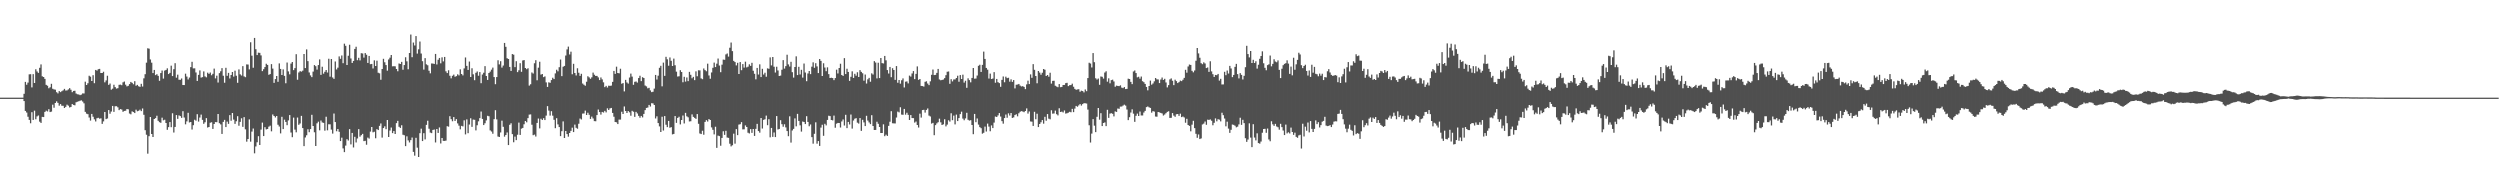 <svg xmlns="http://www.w3.org/2000/svg" width="1920" height="150"><path fill="#4f4f4f" d="M0 75h1v1H0zM1 75h1v1H1zM2 75h1v1H2zM3 75h1v1H3zM4 75h1v1H4zM5 75h1v1H5zM6 75h1v1H6zM7 75h1v1H7zM8 75h1v1H8zM9 75h1v1H9zM10 75h1v1H10zM11 75h1v1H11zM12 75h1v1H12zM13 75h1v1H13zM14 75h1v1H14zM15 75h1v1H15zM16 75h1v1H16zM17 75h1v1H17zM18 72.027h1v5.568H18zM19 62.87h1v22.305H19zM20 65.064h1v21.381H20zM21 63.418h1v26.232H21zM22 57.109h1v34.975H22zM23 57.001h1v37.693H23zM24 67.13h1v19.062H24zM25 56.931h1v35.193H25zM26 63.769h1v21.209H26zM27 53.196h1v38.416H27zM28 54.871h1v34.519H28zM29 55.95h1v32.747H29zM30 52.094h1v41.348H30zM31 49.442h1v44.985H31zM32 58.634h1v31.096H32zM33 59.159h1v30.748H33zM34 60.548h1v25.414H34zM35 65.174h1v19.801H35zM36 65.824h1v19.791H36zM37 67.776h1v16.091H37zM38 67.025h1v19.045H38zM39 64.37h1v21.345H39zM40 68.158h1v12.219H40zM41 68.67h1v14.046H41zM42 68.869h1v10.246H42zM43 70.808h1v7.003H43zM44 71.736h1v7.288H44zM45 69.941h1v11.231H45zM46 70.774h1v9.171H46zM47 70.029h1v11.173H47zM48 69.376h1v11.868H48zM49 68.237h1v14.683H49zM50 69.524h1v12.553H50zM51 69.429h1v10.97H51zM52 68.67h1v12.482H52zM53 67.706h1v14.808H53zM54 68.912h1v13.217H54zM55 70.829h1v9.117H55zM56 69.825h1v10.766H56zM57 69.694h1v11.202H57zM58 71.854h1v6.711H58zM59 72.416h1v5.699H59zM60 72.55h1v5.206H60zM61 73.054h1v4.3H61zM62 72.678h1v4.373H62zM63 71.72h1v6.245H63zM64 71.757h1v7.614H64zM65 62.731h1v23.19H65zM66 65.293h1v22.003H66zM67 63.948h1v23.779H67zM68 58.145h1v32.1H68zM69 58.882h1v33.741H69zM70 62.188h1v25.335H70zM71 57.768h1v31.892H71zM72 63.918h1v27.749H72zM73 53.691h1v39.569H73zM74 54.217h1v36.63H74zM75 53.155h1v37.31H75zM76 52.888h1v38.252H76zM77 56.067h1v34.797H77zM78 56.051h1v39.067H78zM79 55.112h1v38.123H79zM80 63.231h1v22.806H80zM81 61.734h1v29.741H81zM82 58.179h1v32.788H82zM83 65.184h1v19.332H83zM84 64.176h1v23.188H84zM85 68.869h1v16.807H85zM86 68.083h1v13.296H86zM87 65.061h1v20.874H87zM88 66.902h1v14.712H88zM89 68.069h1v13.499H89zM90 67.75h1v14.691H90zM91 65.13h1v19.472H91zM92 64.986h1v18.753H92zM93 65.446h1v18.667H93zM94 63.239h1v22.603H94zM95 62.622h1v22.586H95zM96 65.046h1v20.005H96zM97 66.375h1v17.391H97zM98 65.917h1v18.037H98zM99 64.568h1v22.603H99zM100 62.908h1v24.904H100zM101 63.663h1v21.901H101zM102 64.701h1v21.356H102zM103 62.373h1v24.437H103zM104 65.828h1v18.4H104zM105 65.168h1v20.261H105zM106 66.26h1v18.826H106zM107 66.7h1v17.539H107zM108 64.366h1v20.988H108zM109 66.479h1v16.8H109zM110 60.176h1v28.011H110zM111 56.99h1v42.99H111zM112 48.138h1v55.335H112zM113 37.083h1v80.916H113zM114 37.387h1v67.239H114zM115 45.683h1v44.159H115zM116 48.146h1v54.781H116zM117 56.126h1v49.066H117zM118 53.703h1v37.683H118zM119 57.691h1v33.056H119zM120 56.976h1v31.897H120zM121 58.27h1v34.521H121zM122 62.053h1v31.811H122zM123 56.133h1v38.155H123zM124 54.168h1v36.203H124zM125 60.359h1v32.069H125zM126 54.241h1v37.734H126zM127 53.712h1v40.731H127zM128 52.491h1v47.211H128zM129 56.889h1v40.756H129zM130 55.985h1v37.744H130zM131 50.443h1v47.242H131zM132 58.42h1v28.583H132zM133 53.162h1v48.644H133zM134 48.513h1v48.983H134zM135 59.649h1v28.723H135zM136 57.323h1v33.985H136zM137 61.221h1v27.417H137zM138 61.276h1v27.905H138zM139 60.279h1v30.241H139zM140 65.256h1v20.145H140zM141 65.328h1v24.929H141zM142 56.588h1v38.907H142zM143 58.767h1v34.455H143zM144 61.037h1v25.602H144zM145 59.565h1v34.464H145zM146 51.552h1v42.145H146zM147 47.444h1v52.039H147zM148 52.551h1v43.597H148zM149 52.475h1v39.472H149zM150 55.661h1v36.987H150zM151 62.179h1v25.511H151zM152 57.485h1v35.88H152zM153 54.053h1v36.223H153zM154 59.578h1v28.443H154zM155 59.213h1v32.857H155zM156 54.816h1v40.286H156zM157 58.658h1v35.252H157zM158 59.41h1v31.323H158zM159 55.805h1v42.129H159zM160 56.741h1v40.771H160zM161 55.726h1v38.529H161zM162 57.783h1v36.119H162zM163 56.693h1v42.331H163zM164 52.703h1v42.532H164zM165 60.191h1v33.572H165zM166 58.135h1v35.732H166zM167 63.381h1v24.152H167zM168 56.185h1v38.414H168zM169 54.736h1v40.801H169zM170 52.335h1v50.511H170zM171 58.171h1v35.407H171zM172 63.544h1v28.533H172zM173 52.072h1v45.511H173zM174 58.222h1v35.148H174zM175 55.945h1v39.194H175zM176 60.263h1v28.181H176zM177 57.609h1v35.093H177zM178 55.307h1v31.457H178zM179 58.841h1v32.99H179zM180 54.251h1v40.864H180zM181 58.184h1v34.963H181zM182 63.587h1v25.661H182zM183 53.28h1v43.263H183zM184 57.071h1v36.504H184zM185 58.001h1v32.84H185zM186 50.771h1v46.637H186zM187 58.697h1v31.247H187zM188 59.307h1v40.034H188zM189 49.468h1v59.344H189zM190 49.552h1v57.199H190zM191 53.311h1v38.396H191zM192 32.482h1v76.323H192zM193 42.745h1v58.304H193zM194 52.027h1v46.701H194zM195 29.109h1v88.662H195zM196 37.786h1v74.705H196zM197 42.311h1v66.967H197zM198 40.436h1v64.172H198zM199 40.593h1v70.769H199zM200 42.521h1v57.028H200zM201 54.607h1v39.529H201zM202 53.153h1v51.362H202zM203 51.493h1v46.219H203zM204 48.959h1v50.42H204zM205 49.857h1v49.211H205zM206 57.461h1v39.821H206zM207 56.881h1v39.637H207zM208 49.248h1v51.605H208zM209 52.691h1v35.194H209zM210 63.655h1v25.445H210zM211 60.734h1v29.487H211zM212 58.353h1v30.741H212zM213 62.8h1v33.01H213zM214 48.68h1v48.502H214zM215 52.962h1v49.495H215zM216 57.607h1v32.102H216zM217 53.295h1v45.82H217zM218 58.288h1v33.632H218zM219 63.94h1v29.69H219zM220 48.043h1v48.134H220zM221 54.851h1v37.591H221zM222 57.083h1v31.27H222zM223 48.867h1v52.904H223zM224 47.64h1v57.709H224zM225 53.873h1v36.421H225zM226 52.308h1v47.245H226zM227 41.624h1v60.005H227zM228 61.237h1v29.029H228zM229 55.641h1v40.184H229zM230 54.631h1v40.176H230zM231 55.058h1v33.934H231zM232 54.283h1v44.063H232zM233 41.461h1v70.761H233zM234 52.276h1v53.274H234zM235 37.937h1v65.971H235zM236 46.933h1v52.36H236zM237 55.645h1v45.895H237zM238 57.911h1v41.209H238zM239 59.233h1v28.957H239zM240 54.98h1v41.807H240zM241 49.961h1v51.611H241zM242 50.817h1v61.332H242zM243 53.436h1v41.302H243zM244 49.969h1v43.451H244zM245 45.616h1v54.498H245zM246 57.477h1v35.108H246zM247 51.25h1v42.791H247zM248 56.554h1v37.826H248zM249 55.123h1v45.244H249zM250 53.771h1v35.86H250zM251 55.709h1v44.374H251zM252 45.099h1v50.341H252zM253 58.897h1v36.576H253zM254 45.304h1v54.249H254zM255 59.477h1v43.143H255zM256 60.555h1v26.639H256zM257 47.195h1v46.571H257zM258 53.326h1v47.483H258zM259 51.966h1v47.082H259zM260 43.302h1v57.911H260zM261 45.169h1v63.156H261zM262 42.621h1v63.109H262zM263 48.53h1v65.461H263zM264 33.543h1v83.275H264zM265 35.189h1v76.651H265zM266 49.921h1v56.981H266zM267 42.791h1v65.147H267zM268 34.338h1v64.846H268zM269 44.913h1v65.994H269zM270 48.329h1v53.759H270zM271 46.815h1v66.454H271zM272 37.59h1v67.49H272zM273 35.911h1v73.503H273zM274 46.24h1v60.103H274zM275 44.416h1v54.77H275zM276 46.398h1v58.562H276zM277 40.835h1v62.973H277zM278 41.08h1v61.747H278zM279 44.24h1v64.149H279zM280 40.744h1v67.369H280zM281 42.02h1v69.132H281zM282 48.331h1v57.356H282zM283 42.938h1v63.519H283zM284 49.326h1v51.764H284zM285 49.12h1v48.408H285zM286 52.584h1v49.04H286zM287 46.343h1v54.836H287zM288 50.676h1v55.518H288zM289 46.568h1v52.615H289zM290 55.868h1v44.034H290zM291 56.341h1v40.345H291zM292 61.233h1v33.57H292zM293 52.993h1v52.669H293zM294 45.176h1v53.197H294zM295 47.811h1v49.191H295zM296 49.995h1v49.251H296zM297 54.27h1v37.873H297zM298 45.646h1v59.595H298zM299 44.271h1v56.001H299zM300 42.236h1v55.707H300zM301 50.927h1v51.296H301zM302 50.82h1v49.844H302zM303 50.936h1v51.975H303zM304 52.999h1v41.584H304zM305 54.752h1v38.084H305zM306 48.764h1v48.642H306zM307 49.147h1v49.085H307zM308 47.52h1v48.696H308zM309 53.54h1v49.957H309zM310 49.996h1v53.887H310zM311 43.975h1v68.262H311zM312 47.084h1v57.622H312zM313 53.211h1v54.64H313zM314 40.689h1v68.735H314zM315 26.515h1v81.084H315zM316 43.926h1v61.675H316zM317 32.641h1v84.015H317zM318 34.907h1v84.623H318zM319 27.715h1v78.123H319zM320 41.188h1v72.241H320zM321 37.9h1v82.667H321zM322 31.881h1v70.42H322zM323 41.115h1v57.693H323zM324 47.021h1v61.318H324zM325 53.464h1v48.82H325zM326 44.628h1v62.406H326zM327 49.388h1v46.491H327zM328 50.144h1v42.578H328zM329 54.329h1v44.536H329zM330 56.297h1v45.565H330zM331 48.76h1v53.51H331zM332 48.772h1v51.017H332zM333 49.11h1v50.385H333zM334 41.406h1v67.99H334zM335 49.517h1v49.534H335zM336 45.874h1v56.198H336zM337 44.488h1v53.391H337zM338 48.641h1v61.542H338zM339 44.039h1v61.925H339zM340 47.154h1v61.048H340zM341 43.706h1v64.535H341zM342 54.777h1v53.202H342zM343 56.118h1v40.813H343zM344 53.968h1v43.299H344zM345 58.162h1v31.088H345zM346 60.159h1v31.383H346zM347 58.231h1v34.905H347zM348 57.289h1v32.639H348zM349 58.912h1v33.943H349zM350 58.476h1v33.006H350zM351 57.082h1v37.677H351zM352 57.884h1v38.614H352zM353 53.23h1v46.086H353zM354 56.83h1v39.817H354zM355 57.923h1v39.137H355zM356 52.506h1v39.884H356zM357 44.112h1v59.115H357zM358 50.601h1v41.122H358zM359 53.684h1v48.605H359zM360 47.249h1v48.388H360zM361 59.148h1v31.664H361zM362 52.451h1v44.99H362zM363 57.098h1v34.754H363zM364 61.57h1v30.451H364zM365 55.919h1v44.242H365zM366 54.866h1v41.358H366zM367 58.173h1v34.997H367zM368 55.343h1v35.361H368zM369 63.901h1v21.777H369zM370 57.234h1v34.087H370zM371 55.882h1v40.175H371zM372 50.804h1v43.869H372zM373 58.354h1v34.114H373zM374 61.405h1v27.549H374zM375 56.088h1v33.184H375zM376 55.009h1v45.142H376zM377 53.524h1v47.483H377zM378 51.907h1v50.82H378zM379 59.193h1v32.376H379zM380 64.687h1v19.962H380zM381 59.203h1v32.496H381zM382 46.295h1v58.551H382zM383 49.465h1v55.743H383zM384 47.003h1v54.734H384zM385 51.924h1v40.76H385zM386 50.329h1v47.058H386zM387 32.968h1v71.99H387zM388 35.92h1v67.753H388zM389 44.753h1v56.992H389zM390 45.293h1v66.127H390zM391 51.392h1v44.459H391zM392 54.499h1v40.155H392zM393 41.535h1v61.456H393zM394 41.984h1v67.27H394zM395 51.555h1v53.344H395zM396 47.001h1v60.597H396zM397 55.397h1v48.073H397zM398 53.986h1v40.158H398zM399 48.525h1v55.11H399zM400 55.166h1v43.654H400zM401 46.46h1v51.788H401zM402 46.142h1v49.316H402zM403 52.209h1v40.699H403zM404 53.156h1v40.777H404zM405 52.42h1v38.328H405zM406 65.747h1v22.259H406zM407 64.704h1v23.173H407zM408 55.675h1v40.096H408zM409 56.499h1v47.327H409zM410 48.602h1v54.779H410zM411 46.248h1v58.605H411zM412 61.636h1v32.761H412zM413 51.978h1v39.06H413zM414 47.408h1v51.182H414zM415 57.286h1v33.919H415zM416 56.851h1v35.309H416zM417 59.239h1v31.517H417zM418 58.66h1v33.545H418zM419 63.266h1v25.495H419zM420 66.778h1v14.718H420zM421 63.23h1v21.728H421zM422 63.586h1v25.206H422zM423 61.482h1v23.916H423zM424 59.681h1v29.138H424zM425 60.703h1v31.316H425zM426 56.375h1v42.074H426zM427 53.553h1v37.215H427zM428 54.792h1v40.758H428zM429 51.606h1v45.958H429zM430 45.71h1v58.846H430zM431 58.478h1v42.307H431zM432 51.256h1v41.99H432zM433 50.63h1v55.33H433zM434 42.654h1v57.942H434zM435 37.956h1v65.008H435zM436 35.808h1v69.169H436zM437 41.827h1v60.301H437zM438 39.674h1v60.836H438zM439 57.051h1v40.981H439zM440 49.003h1v52.436H440zM441 56.039h1v39.668H441zM442 57.97h1v40.171H442zM443 52.453h1v46.436H443zM444 55.862h1v39.19H444zM445 58.251h1v32.788H445zM446 56.689h1v35.036H446zM447 64.141h1v23.122H447zM448 65.058h1v22.075H448zM449 65.847h1v19.117H449zM450 62.785h1v25.552H450zM451 58.575h1v27.997H451zM452 59.423h1v28.743H452zM453 60.54h1v30.819H453zM454 59.385h1v30.143H454zM455 55.77h1v35.234H455zM456 57.415h1v35.621H456zM457 58.3h1v34.828H457zM458 58.274h1v30.099H458zM459 59.421h1v24.717H459zM460 61.47h1v24.601H460zM461 59.512h1v28.501H461zM462 60.999h1v24.966H462zM463 63.209h1v23.192H463zM464 66.935h1v18.204H464zM465 65.955h1v20.382H465zM466 67.225h1v15.963H466zM467 65.783h1v18.707H467zM468 65.949h1v17.318H468zM469 65.725h1v17.191H469zM470 62.863h1v23.851H470zM471 54.478h1v35.171H471zM472 56.731h1v36.955H472zM473 51.189h1v42.766H473zM474 56.06h1v39.213H474zM475 56.338h1v35.5H475zM476 52.811h1v39.059H476zM477 64.285h1v21.531H477zM478 63.777h1v23.75H478zM479 70.217h1v11.526H479zM480 61.33h1v23.9H480zM481 63.311h1v23.495H481zM482 64.213h1v21.068H482zM483 59.536h1v26.715H483zM484 56.508h1v32.362H484zM485 58.829h1v26.25H485zM486 65.142h1v20.647H486zM487 62.834h1v26.931H487zM488 62.544h1v23.379H488zM489 63.45h1v23.707H489zM490 59.964h1v29.044H490zM491 58.178h1v32.227H491zM492 62.29h1v26.766H492zM493 59.301h1v30.884H493zM494 59.89h1v27.61H494zM495 65.663h1v18.903H495zM496 66.367h1v16.526H496zM497 67.845h1v14.745H497zM498 67.412h1v13.157H498zM499 69.436h1v12.405H499zM500 70.753h1v8.5H500zM501 70.465h1v8.967H501zM502 68.038h1v12.581H502zM503 57.567h1v33.414H503zM504 61.104h1v28.241H504zM505 58.089h1v36.427H505zM506 52.09h1v44.997H506zM507 50.521h1v50.834H507zM508 66.296h1v23.37H508zM509 48.085h1v52.16H509zM510 58.25h1v30.864H510zM511 43.603h1v52.184H511zM512 45.556h1v52.082H512zM513 50.468h1v42.423H513zM514 44.111h1v53.995H514zM515 46.716h1v50.91H515zM516 50.691h1v52.537H516zM517 45.007h1v57.873H517zM518 50.114h1v39.044H518zM519 55.034h1v39.341H519zM520 58.799h1v31.785H520zM521 58.59h1v31.053H521zM522 53.895h1v41.632H522zM523 55.271h1v36.901H523zM524 63.172h1v25.551H524zM525 58.977h1v35.862H525zM526 62.645h1v24.035H526zM527 59.488h1v29.863H527zM528 62.319h1v27.801H528zM529 55.2h1v38.08H529zM530 57.45h1v35.665H530zM531 60.104h1v27.733H531zM532 59.017h1v30.76H532zM533 61.53h1v28.981H533zM534 54.785h1v36.482H534zM535 58.594h1v29.02H535zM536 53.973h1v41.086H536zM537 54.048h1v48.461H537zM538 60.197h1v42.768H538zM539 60.829h1v39.594H539zM540 52.56h1v50.892H540zM541 53.878h1v39.761H541zM542 54.741h1v37.54H542zM543 48.904h1v44.43H543zM544 57.942h1v33.5H544zM545 60.457h1v31.711H545zM546 55.671h1v42.185H546zM547 52.086h1v47.624H547zM548 48.058h1v55.153H548zM549 51.518h1v45.829H549zM550 48.874h1v64.71H550zM551 44.973h1v59.151H551zM552 50.328h1v54.245H552zM553 55.463h1v56.48H553zM554 49.688h1v56.258H554zM555 45.78h1v55.045H555zM556 45.91h1v57.663H556zM557 41.8h1v58.678H557zM558 41.048h1v64.578H558zM559 43.445h1v62.444H559zM560 36.644h1v73.718H560zM561 32.659h1v79.779H561zM562 39.256h1v72.289H562zM563 46.749h1v55.924H563zM564 47.649h1v62.693H564zM565 50.249h1v48.923H565zM566 48.239h1v55.527H566zM567 56.841h1v38.862H567zM568 47.687h1v47.707H568zM569 53.901h1v39.92H569zM570 49.195h1v50.208H570zM571 51.942h1v47.392H571zM572 47.376h1v48.919H572zM573 51.769h1v45.772H573zM574 51.224h1v50.727H574zM575 49.407h1v53.093H575zM576 50.583h1v48.575H576zM577 48.226h1v53.812H577zM578 54.341h1v44.733H578zM579 56.686h1v47.714H579zM580 60.916h1v38.077H580zM581 52.174h1v42.948H581zM582 57.24h1v43.432H582zM583 49.431h1v52.439H583zM584 59.206h1v31.444H584zM585 52.855h1v45.881H585zM586 57.252h1v34.815H586zM587 55.878h1v35.716H587zM588 58.937h1v29.841H588zM589 52.46h1v43.7H589zM590 52.848h1v38.698H590zM591 44.072h1v61.401H591zM592 50.213h1v48.023H592zM593 43.774h1v61.324H593zM594 51.247h1v50.47H594zM595 55.696h1v49.584H595zM596 51.253h1v37.874H596zM597 54.124h1v45.363H597zM598 58.368h1v40.663H598zM599 58.08h1v34.251H599zM600 53.562h1v41.827H600zM601 46.164h1v51.143H601zM602 52.666h1v42.791H602zM603 50.77h1v47.076H603zM604 42.035h1v58.623H604zM605 49.44h1v55.146H605zM606 51.113h1v38.218H606zM607 47.45h1v62.073H607zM608 55.424h1v44.787H608zM609 59.614h1v39.344H609zM610 51.463h1v39.449H610zM611 43.271h1v53.74H611zM612 57.645h1v29.786H612zM613 51.282h1v41.589H613zM614 57.173h1v39.068H614zM615 53.631h1v47.444H615zM616 59.622h1v33.737H616zM617 48.808h1v44.865H617zM618 55.723h1v39.557H618zM619 62.381h1v26.854H619zM620 56.403h1v37.245H620zM621 54.507h1v42.452H621zM622 56.944h1v38.648H622zM623 51.219h1v54.097H623zM624 47.847h1v62.512H624zM625 52.08h1v50.66H625zM626 48.526h1v45.441H626zM627 50.981h1v59.361H627zM628 56.137h1v52.187H628zM629 45.321h1v66.744H629zM630 46.734h1v51.258H630zM631 58.359h1v37.461H631zM632 48.601h1v55.681H632zM633 51.882h1v43.195H633zM634 54.669h1v41.632H634zM635 51.699h1v40.395H635zM636 56.914h1v31.954H636zM637 59.885h1v29.297H637zM638 59.68h1v32.488H638zM639 59.974h1v32.497H639zM640 61.529h1v27.27H640zM641 59.933h1v38.187H641zM642 53.507h1v41.459H642zM643 56.427h1v37.966H643zM644 52.209h1v42.277H644zM645 48.939h1v49.007H645zM646 57.607h1v35.665H646zM647 58.312h1v33.457H647zM648 44.66h1v51.751H648zM649 56.873h1v31.303H649zM650 52.79h1v45.599H650zM651 55.23h1v38.404H651zM652 62.12h1v33.466H652zM653 58.995h1v28.99H653zM654 54.779h1v44.005H654zM655 59.829h1v32.756H655zM656 56.691h1v34.498H656zM657 58.131h1v32.579H657zM658 55.489h1v38.739H658zM659 59.157h1v35.747H659zM660 53.866h1v36.83H660zM661 55.185h1v45.299H661zM662 56.285h1v35.722H662zM663 61.953h1v32.039H663zM664 57.23h1v39.572H664zM665 64.128h1v24.817H665zM666 60.951h1v31.616H666zM667 59.805h1v34.231H667zM668 62.773h1v32.541H668zM669 56.313h1v32.155H669zM670 57.223h1v39.539H670zM671 46.957h1v52.88H671zM672 48.018h1v51.793H672zM673 60.193h1v33.307H673zM674 48.201h1v46.874H674zM675 59.948h1v37.589H675zM676 44.56h1v57.601H676zM677 48.491h1v53.634H677zM678 48.764h1v46.72H678zM679 42.956h1v61.624H679zM680 46.317h1v57.122H680zM681 53.794h1v50.599H681zM682 56.449h1v40.212H682zM683 51.419h1v42.078H683zM684 59.271h1v26.112H684zM685 52.381h1v42.31H685zM686 53.764h1v41.02H686zM687 61.323h1v33.481H687zM688 50.751h1v39.541H688zM689 63.523h1v22.197H689zM690 61.459h1v24.849H690zM691 64.278h1v18.087H691zM692 61.66h1v26.343H692zM693 60.213h1v27.977H693zM694 67.188h1v16.459H694zM695 62.717h1v25.353H695zM696 62.505h1v24.052H696zM697 64.032h1v24.201H697zM698 58.039h1v34.128H698zM699 58.822h1v29.556H699zM700 56.425h1v34.226H700zM701 54.601h1v36.102H701zM702 60.758h1v33.393H702zM703 56.727h1v36.588H703zM704 50.99h1v45.011H704zM705 61.332h1v36.635H705zM706 60.686h1v26.635H706zM707 65.976h1v24.345H707zM708 66.12h1v18.392H708zM709 66.499h1v17.843H709zM710 62.841h1v23.634H710zM711 62.424h1v22.03H711zM712 64.167h1v19.114H712zM713 65.383h1v23.389H713zM714 62.442h1v26.985H714zM715 57.451h1v37.457H715zM716 53.416h1v40.93H716zM717 57.663h1v46.172H717zM718 57.475h1v38.618H718zM719 55.965h1v38.828H719zM720 52.954h1v40.901H720zM721 61.045h1v30.11H721zM722 61.625h1v32.341H722zM723 61.382h1v34.635H723zM724 61.064h1v34.413H724zM725 60.02h1v31.598H725zM726 57.771h1v39.322H726zM727 55.083h1v40.586H727zM728 54.878h1v37.476H728zM729 64.367h1v29.021H729zM730 60.843h1v26.157H730zM731 62.508h1v29.793H731zM732 61.015h1v27.756H732zM733 60.969h1v34.583H733zM734 59.91h1v28.103H734zM735 58.139h1v34.824H735zM736 62.77h1v27.892H736zM737 57.665h1v30.008H737zM738 60.677h1v25.094H738zM739 57.322h1v33.758H739zM740 63.439h1v28.901H740zM741 62.007h1v28.918H741zM742 67.438h1v19.212H742zM743 60.155h1v31.848H743zM744 61.564h1v31.05H744zM745 63.236h1v29.067H745zM746 59.872h1v36.116H746zM747 52.235h1v50.825H747zM748 60.438h1v27.052H748zM749 60.3h1v33.554H749zM750 58.025h1v32.953H750zM751 50.512h1v45.166H751zM752 49.7h1v47.925H752zM753 55.25h1v43.191H753zM754 49.822h1v52.823H754zM755 39.626h1v62.348H755zM756 45.267h1v51.952H756zM757 52.185h1v48.827H757zM758 53.482h1v41.419H758zM759 60.295h1v36.957H759zM760 56.542h1v44.27H760zM761 60.662h1v35.655H761zM762 60.289h1v38.049H762zM763 55.389h1v38.747H763zM764 63.535h1v25.942H764zM765 60.608h1v29.267H765zM766 63.136h1v25.477H766zM767 63.824h1v23.032H767zM768 66.646h1v22.83H768zM769 61.347h1v31.685H769zM770 58.745h1v36.241H770zM771 63.195h1v27.455H771zM772 58.883h1v29.058H772zM773 59.986h1v30.428H773zM774 59.7h1v27.323H774zM775 62.706h1v26.045H775zM776 60.909h1v25.882H776zM777 62.898h1v27.655H777zM778 61.467h1v28.702H778zM779 67.902h1v20.478H779zM780 65.075h1v22.657H780zM781 64.907h1v24.412H781zM782 64.482h1v22.506H782zM783 65.747h1v20.045H783zM784 66.411h1v18.964H784zM785 66.129h1v19.523H785zM786 66.741h1v19.421H786zM787 68.434h1v16.797H787zM788 64.817h1v18.417H788zM789 61.949h1v25.279H789zM790 64.542h1v21.073H790zM791 57.148h1v36.115H791zM792 59.749h1v33.676H792zM793 49.261h1v47.471H793zM794 53.613h1v32.272H794zM795 58.365h1v33.253H795zM796 63.961h1v23.365H796zM797 54.54h1v43.032H797zM798 55.78h1v39.462H798zM799 57.419h1v36.495H799zM800 55.859h1v36.331H800zM801 53.014h1v41.952H801zM802 53.573h1v36.149H802zM803 58.352h1v34.378H803zM804 57.593h1v30.004H804zM805 58.957h1v32.181H805zM806 55.879h1v35.782H806zM807 64.208h1v20.479H807zM808 62.106h1v25.21H808zM809 62.01h1v25.124H809zM810 65.832h1v19.123H810zM811 66.468h1v21.212H811zM812 66.96h1v21.689H812zM813 64.553h1v18.58H813zM814 66.966h1v19.074H814zM815 66.775h1v18.949H815zM816 65.265h1v21.106H816zM817 65.242h1v19.593H817zM818 63.826h1v23.439H818zM819 63.59h1v23.412H819zM820 66.143h1v20.404H820zM821 65.414h1v20.442H821zM822 65.322h1v20.912H822zM823 64.232h1v19.359H823zM824 66.592h1v19.534H824zM825 68.228h1v15.17H825zM826 68.963h1v12.4H826zM827 68.635h1v13.349H827zM828 68.495h1v12.473H828zM829 70.449h1v9.468H829zM830 69.623h1v11.464H830zM831 69.917h1v10.046H831zM832 70.945h1v8.319H832zM833 68.689h1v10.613H833zM834 70.017h1v9.516H834zM835 59.97h1v24.218H835zM836 48.203h1v48.024H836zM837 48.776h1v60.665H837zM838 51.814h1v50.789H838zM839 40.774h1v50.736H839zM840 47.758h1v48.767H840zM841 60.085h1v41.37H841zM842 61.059h1v28.669H842zM843 60.301h1v22.64H843zM844 65.135h1v26.789H844zM845 58.739h1v28.214H845zM846 58.963h1v37.848H846zM847 60.348h1v34.129H847zM848 55.726h1v38.295H848zM849 54.736h1v42.129H849zM850 62.709h1v21.631H850zM851 60.151h1v30.35H851zM852 64.01h1v23.246H852zM853 61.533h1v25.426H853zM854 61.192h1v26.192H854zM855 62.585h1v26.797H855zM856 66.587h1v18.957H856zM857 65.748h1v20.204H857zM858 66.012h1v17.351H858zM859 66.161h1v17.388H859zM860 65.518h1v16.362H860zM861 67.266h1v14.576H861zM862 67.699h1v13.407H862zM863 66.868h1v13.522H863zM864 68.382h1v12.712H864zM865 68.266h1v15.834H865zM866 60.43h1v31.848H866zM867 60.665h1v29.349H867zM868 62.869h1v23.554H868zM869 64.602h1v19.375H869zM870 54.872h1v32.411H870zM871 54.092h1v39.476H871zM872 56.103h1v32.836H872zM873 59.388h1v27.839H873zM874 58.938h1v30.165H874zM875 60.407h1v25.238H875zM876 58.769h1v29.886H876zM877 62.345h1v26.332H877zM878 63.109h1v23.341H878zM879 64.481h1v20.661H879zM880 66.761h1v15.492H880zM881 69.358h1v12.383H881zM882 66.068h1v16.384H882zM883 61.918h1v20.977H883zM884 65.014h1v21.508H884zM885 64.079h1v21.258H885zM886 62.485h1v23.235H886zM887 59.909h1v29.612H887zM888 60.934h1v28.693H888zM889 61.031h1v25.006H889zM890 63.819h1v22.513H890zM891 61.055h1v25.684H891zM892 59.566h1v27.568H892zM893 61.369h1v27.351H893zM894 60.502h1v27.437H894zM895 63.357h1v23.602H895zM896 67.128h1v18.773H896zM897 65.365h1v20.068H897zM898 60.961h1v29.632H898zM899 60.19h1v30.262H899zM900 62.01h1v24.822H900zM901 65.399h1v23.399H901zM902 61.172h1v28.555H902zM903 62.294h1v25.453H903zM904 63.785h1v23.767H904zM905 63.093h1v25.869H905zM906 61.893h1v25.383H906zM907 62.296h1v27.666H907zM908 61.232h1v28.242H908zM909 59.781h1v30.41H909zM910 53.582h1v40.665H910zM911 55.792h1v35.441H911zM912 51.052h1v44.957H912zM913 49.543h1v47.181H913zM914 49.891h1v50.987H914zM915 54.382h1v41.353H915zM916 55.548h1v37.241H916zM917 54.13h1v44.252H917zM918 46.641h1v56.111H918zM919 36.849h1v68.98H919zM920 41.001h1v62.265H920zM921 44.352h1v62.461H921zM922 48.539h1v57.766H922zM923 49.323h1v46.252H923zM924 47.855h1v47.076H924zM925 48.74h1v44.604H925zM926 52.262h1v43.562H926zM927 51.807h1v40.095H927zM928 55.204h1v36.894H928zM929 47.047h1v44.642H929zM930 54.842h1v37.901H930zM931 56.97h1v39.229H931zM932 59.076h1v35.223H932zM933 57.574h1v33.36H933zM934 57.77h1v35.388H934zM935 56.805h1v34.761H935zM936 61.883h1v30.011H936zM937 60.494h1v32.757H937zM938 64.865h1v21.732H938zM939 64.82h1v23.628H939zM940 55.123h1v35.933H940zM941 57.755h1v39.287H941zM942 54.173h1v39.291H942zM943 56.475h1v42.276H943zM944 50.562h1v51.497H944zM945 52.579h1v47.1H945zM946 59.258h1v36.391H946zM947 57.557h1v38.354H947zM948 51.354h1v45.228H948zM949 49.04h1v48.767H949zM950 56.929h1v40.367H950zM951 60.185h1v35.339H951zM952 56.147h1v34.276H952zM953 57.509h1v38.366H953zM954 61.045h1v30.967H954zM955 58.236h1v36.305H955zM956 51.624h1v54.521H956zM957 35.16h1v73.805H957zM958 41.541h1v65.595H958zM959 44.097h1v50.626H959zM960 39.171h1v66.517H960zM961 48.393h1v64.619H961zM962 45.926h1v49.46H962zM963 48.402h1v57.233H963zM964 47.061h1v60.763H964zM965 52.689h1v49.722H965zM966 49.708h1v60.185H966zM967 45.17h1v65.182H967zM968 42.991h1v65.718H968zM969 39.411h1v62.515H969zM970 48.565h1v50.5H970zM971 52.091h1v46.809H971zM972 53.984h1v47.991H972zM973 50.034h1v48.704H973zM974 49.431h1v57.685H974zM975 42.651h1v65.844H975zM976 50.964h1v42.19H976zM977 49.062h1v46.443H977zM978 45.526h1v51.159H978zM979 47.271h1v47.876H979zM980 47.843h1v49.305H980zM981 46.361h1v51.375H981zM982 53.644h1v45.963H982zM983 59.975h1v35.082H983zM984 52.77h1v44.854H984zM985 50.05h1v50.177H985zM986 49.031h1v54.722H986zM987 48.558h1v47.145H987zM988 46.347h1v56.112H988zM989 48.87h1v52.723H989zM990 56.735h1v45.788H990zM991 51.161h1v46.812H991zM992 57.864h1v43.493H992zM993 44.332h1v59.271H993zM994 53.549h1v48.316H994zM995 49.408h1v55.682H995zM996 46.002h1v59.824H996zM997 40.486h1v63.498H997zM998 41.807h1v61.728H998zM999 50.081h1v63.997H999zM1000 52.33h1v42.683H1000zM1001 50.676h1v54.148H1001zM1002 49.706h1v47.556H1002zM1003 54.494h1v45.898H1003zM1004 58.021h1v36.102H1004zM1005 54.101h1v47.558H1005zM1006 59.11h1v33.852H1006zM1007 49.718h1v49.26H1007zM1008 55.814h1v45.557H1008zM1009 51.343h1v47.652H1009zM1010 56.669h1v35.773H1010zM1011 57.051h1v38.291H1011zM1012 58.562h1v35.267H1012zM1013 56.537h1v41.356H1013zM1014 58.104h1v38.007H1014zM1015 56.644h1v36.79H1015zM1016 61.514h1v31.295H1016zM1017 59.21h1v30.482H1017zM1018 59.433h1v37.012H1018zM1019 54.725h1v42.139H1019zM1020 53.087h1v43.56H1020zM1021 55.655h1v40.455H1021zM1022 57.505h1v40.103H1022zM1023 58.246h1v37.418H1023zM1024 57.998h1v35.417H1024zM1025 57.639h1v35.511H1025zM1026 58.044h1v35.179H1026zM1027 63.122h1v24.395H1027zM1028 59.367h1v27.902H1028zM1029 63.734h1v20.626H1029zM1030 58.699h1v28.821H1030zM1031 57.007h1v34.547H1031zM1032 52.765h1v42.778H1032zM1033 63.286h1v35.529H1033zM1034 51.673h1v49.886H1034zM1035 47.664h1v51.166H1035zM1036 54.874h1v40.887H1036zM1037 50.282h1v49.429H1037zM1038 50.298h1v50.203H1038zM1039 47.031h1v57.022H1039zM1040 48.224h1v47.994H1040zM1041 41.695h1v61.315H1041zM1042 43.133h1v59.109H1042zM1043 42.676h1v60.023H1043zM1044 46.524h1v60.148H1044zM1045 46.625h1v54.248H1045zM1046 54.526h1v37.817H1046zM1047 52.788h1v44.915H1047zM1048 59.735h1v36.426H1048zM1049 57.452h1v37.143H1049zM1050 53.161h1v43.173H1050zM1051 58.768h1v32.382H1051zM1052 59.816h1v30.344H1052zM1053 57.299h1v36.42H1053zM1054 61.254h1v29.094H1054zM1055 60.652h1v30.683H1055zM1056 61.428h1v28.482H1056zM1057 57.123h1v37.3H1057zM1058 59.523h1v32.699H1058zM1059 56.058h1v38.351H1059zM1060 54.414h1v41.507H1060zM1061 54.865h1v41.796H1061zM1062 56.052h1v41.432H1062zM1063 53.814h1v43.003H1063zM1064 55.555h1v36.045H1064zM1065 54.458h1v37.495H1065zM1066 60.634h1v29.683H1066zM1067 59.004h1v29.802H1067zM1068 61.562h1v29.599H1068zM1069 58.791h1v30.647H1069zM1070 58.674h1v27.871H1070zM1071 59.559h1v29.353H1071zM1072 61.56h1v30.054H1072zM1073 62.879h1v22.605H1073zM1074 60.572h1v29.336H1074zM1075 60.554h1v27.966H1075zM1076 59.467h1v31.683H1076zM1077 58.698h1v30.342H1077zM1078 58.304h1v35.225H1078zM1079 61.558h1v30.32H1079zM1080 60.186h1v31.718H1080zM1081 57.902h1v30.839H1081zM1082 59.846h1v31.703H1082zM1083 58.9h1v32.791H1083zM1084 60.929h1v32.175H1084zM1085 60.701h1v31.46H1085zM1086 60.525h1v30.726H1086zM1087 62.495h1v25.743H1087zM1088 64.105h1v25.005H1088zM1089 63.947h1v25.67H1089zM1090 59.75h1v34.432H1090zM1091 60.268h1v31.249H1091zM1092 64.186h1v26.723H1092zM1093 61.65h1v27.225H1093zM1094 66.73h1v19.358H1094zM1095 64.984h1v20.922H1095zM1096 63.42h1v24.01H1096zM1097 65.648h1v18.896H1097zM1098 59.998h1v27.672H1098zM1099 54.95h1v38H1099zM1100 53.022h1v44.021H1100zM1101 54.022h1v40.219H1101zM1102 55.883h1v39.019H1102zM1103 48.934h1v47.474H1103zM1104 50.469h1v47.493H1104zM1105 48.457h1v44.936H1105zM1106 55.607h1v46.279H1106zM1107 40.061h1v66.393H1107zM1108 49.211h1v58.978H1108zM1109 48.387h1v51.962H1109zM1110 50.427h1v56.27H1110zM1111 33.334h1v73.708H1111zM1112 44.252h1v61.559H1112zM1113 36.65h1v63.039H1113zM1114 33.589h1v75.109H1114zM1115 38.801h1v63.134H1115zM1116 42.748h1v68.183H1116zM1117 34.146h1v76.494H1117zM1118 37.788h1v69.769H1118zM1119 41.353h1v56.585H1119zM1120 52.392h1v55.677H1120zM1121 45.924h1v59.651H1121zM1122 47.586h1v60.79H1122zM1123 46.991h1v51.163H1123zM1124 52.83h1v52.851H1124zM1125 48.944h1v48.636H1125zM1126 49.676h1v49.415H1126zM1127 54.933h1v44.957H1127zM1128 49.902h1v50.047H1128zM1129 52.579h1v42.77H1129zM1130 55.809h1v38.644H1130zM1131 50.775h1v43.902H1131zM1132 56.222h1v40.197H1132zM1133 50.876h1v43.199H1133zM1134 54.863h1v40.948H1134zM1135 52.018h1v43.892H1135zM1136 53.262h1v40.623H1136zM1137 55.761h1v40.011H1137zM1138 54.35h1v37.857H1138zM1139 48.784h1v56.053H1139zM1140 42.042h1v60.146H1140zM1141 49.094h1v55.187H1141zM1142 48.842h1v51.56H1142zM1143 52.85h1v45.687H1143zM1144 55.247h1v35.094H1144zM1145 59.61h1v30.571H1145zM1146 58.248h1v32.61H1146zM1147 63.176h1v25.566H1147zM1148 63.104h1v23.317H1148zM1149 64.518h1v19.264H1149zM1150 60.517h1v31.034H1150zM1151 60.617h1v32.998H1151zM1152 53.867h1v37.772H1152zM1153 55.444h1v43.125H1153zM1154 54.32h1v42.159H1154zM1155 60.204h1v40.323H1155zM1156 54.136h1v34.799H1156zM1157 51.152h1v43.477H1157zM1158 52.957h1v51.714H1158zM1159 44.712h1v59.669H1159zM1160 43.581h1v55.659H1160zM1161 46.785h1v50.444H1161zM1162 42.753h1v60.659H1162zM1163 51.411h1v48.455H1163zM1164 50.151h1v49.746H1164zM1165 52.994h1v43.434H1165zM1166 55.449h1v37.253H1166zM1167 56.625h1v33.411H1167zM1168 60.456h1v29.751H1168zM1169 62.63h1v23.306H1169zM1170 61.378h1v29.242H1170zM1171 66.241h1v17.055H1171zM1172 65.505h1v19.341H1172zM1173 68.119h1v14.594H1173zM1174 69.146h1v11.495H1174zM1175 69.628h1v11.588H1175zM1176 66.472h1v14.369H1176zM1177 67.252h1v17.452H1177zM1178 65.28h1v22.523H1178zM1179 61.992h1v24.491H1179zM1180 64.923h1v22.455H1180zM1181 64.702h1v17.753H1181zM1182 63.824h1v23.963H1182zM1183 61.813h1v23.081H1183zM1184 64.708h1v22.177H1184zM1185 64.122h1v21.982H1185zM1186 65.198h1v18.332H1186zM1187 66.801h1v16.174H1187zM1188 65.754h1v16.478H1188zM1189 68.997h1v14.022H1189zM1190 69.793h1v8.618H1190zM1191 67.383h1v12.417H1191zM1192 68.176h1v13.648H1192zM1193 67.785h1v14.499H1193zM1194 66.938h1v15.307H1194zM1195 60.159h1v30.003H1195zM1196 59.782h1v32.097H1196zM1197 58.79h1v34.028H1197zM1198 56.18h1v39.323H1198zM1199 59.993h1v29.795H1199zM1200 59.608h1v27.386H1200zM1201 63.987h1v23.139H1201zM1202 64.785h1v23.272H1202zM1203 67.444h1v14.319H1203zM1204 63.48h1v24.872H1204zM1205 63.569h1v23.377H1205zM1206 62.225h1v28.035H1206zM1207 63.289h1v30.674H1207zM1208 57.588h1v34.704H1208zM1209 59.896h1v28.168H1209zM1210 64.244h1v19.007H1210zM1211 65.932h1v21.09H1211zM1212 65.316h1v22.353H1212zM1213 63.81h1v21.636H1213zM1214 62.148h1v24.642H1214zM1215 59.415h1v27.193H1215zM1216 61.365h1v25.025H1216zM1217 62.834h1v24.397H1217zM1218 63.611h1v24.134H1218zM1219 67.493h1v17.117H1219zM1220 66.236h1v18.474H1220zM1221 65.525h1v17.217H1221zM1222 65.34h1v15.002H1222zM1223 67.341h1v13.089H1223zM1224 67.944h1v14.298H1224zM1225 69.305h1v12.556H1225zM1226 69.191h1v14.499H1226zM1227 60.985h1v28.714H1227zM1228 63.055h1v24.291H1228zM1229 58.464h1v32.327H1229zM1230 50.439h1v51.121H1230zM1231 49.201h1v50.121H1231zM1232 59.784h1v28.691H1232zM1233 51.852h1v39.264H1233zM1234 55.283h1v34.162H1234zM1235 42.795h1v52.925H1235zM1236 43.15h1v50.874H1236zM1237 49.905h1v45.864H1237zM1238 43.963h1v55.055H1238zM1239 38.643h1v63.302H1239zM1240 51.595h1v41.877H1240zM1241 49.647h1v45.697H1241zM1242 51.595h1v39.547H1242zM1243 62.846h1v28.777H1243zM1244 57.85h1v32.734H1244zM1245 64.149h1v25.622H1245zM1246 60.722h1v30.849H1246zM1247 64.592h1v21.305H1247zM1248 65.553h1v15.01H1248zM1249 65.82h1v18.766H1249zM1250 62.641h1v21.343H1250zM1251 65.751h1v18.238H1251zM1252 66.695h1v15.245H1252zM1253 61.1h1v24.564H1253zM1254 64.618h1v24.9H1254zM1255 64.077h1v23.014H1255zM1256 62.097h1v28.884H1256zM1257 60.244h1v27.319H1257zM1258 67.618h1v18.408H1258zM1259 65.134h1v17.773H1259zM1260 67.157h1v17.617H1260zM1261 63.226h1v22.753H1261zM1262 65.422h1v21.163H1262zM1263 67.496h1v18.371H1263zM1264 67.294h1v16.663H1264zM1265 65.46h1v17.775H1265zM1266 65.244h1v16.032H1266zM1267 67.77h1v12.296H1267zM1268 69.366h1v12.473H1268zM1269 69.379h1v10.074H1269zM1270 70.318h1v10.145H1270zM1271 57.913h1v27.59H1271zM1272 64.854h1v21.885H1272zM1273 61.849h1v25.995H1273zM1274 62.303h1v34.463H1274zM1275 51.445h1v49.456H1275zM1276 60.137h1v30.155H1276zM1277 56.142h1v36.448H1277zM1278 62.319h1v30.898H1278zM1279 50.159h1v43.624H1279zM1280 51.594h1v43.039H1280zM1281 50.91h1v40.217H1281zM1282 53.081h1v41.717H1282zM1283 50.354h1v44.75H1283zM1284 54.821h1v40.626H1284zM1285 57.888h1v34.448H1285zM1286 60.536h1v30.13H1286zM1287 61.488h1v27.534H1287zM1288 61.131h1v31.093H1288zM1289 65.009h1v23.007H1289zM1290 62.381h1v26.27H1290zM1291 58.167h1v31.671H1291zM1292 67.799h1v16.115H1292zM1293 64.473h1v25.276H1293zM1294 62.296h1v24.747H1294zM1295 65.614h1v19.221H1295zM1296 67.58h1v16.615H1296zM1297 65.975h1v18.814H1297zM1298 66.596h1v17.97H1298zM1299 67.679h1v17.391H1299zM1300 66.825h1v18.748H1300zM1301 66.262h1v19.822H1301zM1302 65.176h1v20.145H1302zM1303 67.412h1v16.376H1303zM1304 65.873h1v17.158H1304zM1305 65.642h1v20.904H1305zM1306 65.005h1v20.618H1306zM1307 67.994h1v14.693H1307zM1308 66.574h1v16.625H1308zM1309 66.716h1v16.981H1309zM1310 66.946h1v13.866H1310zM1311 68.931h1v12.437H1311zM1312 69.51h1v9.548H1312zM1313 70.848h1v7.716H1313zM1314 70.794h1v9.109H1314zM1315 62.693h1v24.327H1315zM1316 62.501h1v24.533H1316zM1317 60.032h1v27.572H1317zM1318 60.656h1v29.397H1318zM1319 65.074h1v26.625H1319zM1320 60.861h1v30.164H1320zM1321 69.451h1v12.673H1321zM1322 66.928h1v20.222H1322zM1323 67.785h1v12.477H1323zM1324 67.755h1v16.198H1324zM1325 61.772h1v23.483H1325zM1326 61.737h1v22.972H1326zM1327 61.722h1v28.796H1327zM1328 59.822h1v31.577H1328zM1329 61.602h1v27.345H1329zM1330 59.415h1v23.885H1330zM1331 58.47h1v33.5H1331zM1332 59.196h1v29.304H1332zM1333 61.741h1v30.007H1333zM1334 59.987h1v29.114H1334zM1335 60.574h1v27.043H1335zM1336 61.085h1v23.95H1336zM1337 60.719h1v25.007H1337zM1338 62.748h1v23.342H1338zM1339 65.105h1v17.933H1339zM1340 65.506h1v20.767H1340zM1341 64.1h1v21.832H1341zM1342 62.073h1v25.588H1342zM1343 62.841h1v23.525H1343zM1344 63.562h1v21.488H1344zM1345 62.426h1v23.855H1345zM1346 57.326h1v29.601H1346zM1347 48.326h1v53.251H1347zM1348 50.254h1v49.2H1348zM1349 56.119h1v38.279H1349zM1350 61.558h1v31.352H1350zM1351 49.528h1v48.592H1351zM1352 48.868h1v49.625H1352zM1353 48.777h1v48.835H1353zM1354 51.652h1v42.438H1354zM1355 57.244h1v32.035H1355zM1356 58.818h1v30.455H1356zM1357 54.844h1v38.97H1357zM1358 57.524h1v36.329H1358zM1359 54.548h1v37.966H1359zM1360 52.651h1v43.687H1360zM1361 58.408h1v31.082H1361zM1362 59.628h1v31.989H1362zM1363 55.987h1v35.728H1363zM1364 61.545h1v29.191H1364zM1365 57.124h1v35.589H1365zM1366 57.431h1v34.188H1366zM1367 59.214h1v34.935H1367zM1368 55.062h1v39.312H1368zM1369 57.035h1v34.984H1369zM1370 59.525h1v29.301H1370zM1371 60.996h1v26.545H1371zM1372 61.799h1v22.744H1372zM1373 63.699h1v21.66H1373zM1374 64.143h1v17.314H1374zM1375 65.456h1v19.472H1375zM1376 64.984h1v17.669H1376zM1377 64.321h1v20.483H1377zM1378 66.24h1v17.791H1378zM1379 65.972h1v17.421H1379zM1380 65.953h1v19.628H1380zM1381 67.627h1v15.272H1381zM1382 67.701h1v14.752H1382zM1383 66.07h1v16.934H1383zM1384 65.365h1v18.383H1384zM1385 65.846h1v16.941H1385zM1386 64.487h1v19.527H1386zM1387 64.486h1v18.57H1387zM1388 64.931h1v17.305H1388zM1389 66.365h1v16.986H1389zM1390 66.761h1v15.427H1390zM1391 68.008h1v14.678H1391zM1392 58.764h1v26.405H1392zM1393 64.133h1v24.18H1393zM1394 61.739h1v23.386H1394zM1395 63.357h1v29.105H1395zM1396 55.747h1v36.569H1396zM1397 61.684h1v27.888H1397zM1398 54.602h1v38.448H1398zM1399 60.661h1v28.668H1399zM1400 52.548h1v39.466H1400zM1401 48.316h1v45.695H1401zM1402 55.259h1v36.992H1402zM1403 48.421h1v47.246H1403zM1404 48.216h1v45.524H1404zM1405 51.757h1v43.25H1405zM1406 52.848h1v44.732H1406zM1407 55.046h1v38.566H1407zM1408 59.461h1v31.82H1408zM1409 60.761h1v31.197H1409zM1410 60.637h1v26.673H1410zM1411 60.601h1v32.213H1411zM1412 59.574h1v31.351H1412zM1413 65.599h1v19.596H1413zM1414 62.805h1v27.915H1414zM1415 63.015h1v25.353H1415zM1416 63.98h1v22.029H1416zM1417 63.32h1v21.03H1417zM1418 64.94h1v20.542H1418zM1419 63.876h1v23.794H1419zM1420 66.024h1v23.019H1420zM1421 61.62h1v25.113H1421zM1422 63.947h1v26.806H1422zM1423 62.356h1v26.723H1423zM1424 63.163h1v25.676H1424zM1425 62.866h1v25.27H1425zM1426 62.443h1v27.282H1426zM1427 63.829h1v21.593H1427zM1428 66.79h1v18.324H1428zM1429 64.887h1v19.122H1429zM1430 67.019h1v17.64H1430zM1431 67.535h1v12.444H1431zM1432 68.801h1v12.32H1432zM1433 69.267h1v10.312H1433zM1434 69.233h1v12.963H1434zM1435 68.825h1v13.486H1435zM1436 66.807h1v17.633H1436zM1437 64.985h1v17.589H1437zM1438 64.182h1v25.499H1438zM1439 57.882h1v32.885H1439zM1440 59.691h1v31.636H1440zM1441 58.831h1v31.909H1441zM1442 61.488h1v34.066H1442zM1443 57.446h1v32.582H1443zM1444 62.909h1v21.67H1444zM1445 61.561h1v23.973H1445zM1446 64.581h1v20.377H1446zM1447 60.141h1v24.294H1447zM1448 62.232h1v24.798H1448zM1449 60.7h1v23.747H1449zM1450 61.395h1v27.943H1450zM1451 56.901h1v33.917H1451zM1452 60.846h1v26.33H1452zM1453 67.948h1v17.211H1453zM1454 62.44h1v24.627H1454zM1455 67.785h1v17.856H1455zM1456 65.393h1v19.366H1456zM1457 61.924h1v28.403H1457zM1458 62.271h1v24.118H1458zM1459 64.657h1v24.375H1459zM1460 60.522h1v25.984H1460zM1461 61.395h1v23.131H1461zM1462 64.909h1v20.298H1462zM1463 63.091h1v20.678H1463zM1464 64.358h1v22.434H1464zM1465 66.133h1v17.455H1465zM1466 64.987h1v17.478H1466zM1467 63.86h1v23.856H1467zM1468 63.728h1v19.626H1468zM1469 65.544h1v19.786H1469zM1470 63.969h1v21.905H1470zM1471 65.315h1v18.878H1471zM1472 64.475h1v20.376H1472zM1473 61.495h1v25.164H1473zM1474 62.755h1v28.066H1474zM1475 59.728h1v30.367H1475zM1476 57.842h1v34.067H1476zM1477 57.568h1v37.178H1477zM1478 53.386h1v39.692H1478zM1479 54.687h1v40.105H1479zM1480 54.076h1v37.098H1480zM1481 57.752h1v33.855H1481zM1482 57.61h1v33.558H1482zM1483 62.034h1v30.559H1483zM1484 61.611h1v26.776H1484zM1485 61.987h1v28.036H1485zM1486 62.519h1v24.035H1486zM1487 63.517h1v19.686H1487zM1488 68.202h1v14.938H1488zM1489 66.318h1v17.045H1489zM1490 67.261h1v15.771H1490zM1491 66.77h1v15.132H1491zM1492 66.653h1v17.474H1492zM1493 64.459h1v21.23H1493zM1494 64.825h1v22.869H1494zM1495 61.951h1v25.282H1495zM1496 61.245h1v28.535H1496zM1497 59.192h1v31.577H1497zM1498 58.533h1v33.092H1498zM1499 58.469h1v33.647H1499zM1500 57.172h1v32.937H1500zM1501 61.579h1v27.525H1501zM1502 61.766h1v26.099H1502zM1503 63.77h1v24.275H1503zM1504 64.206h1v22.873H1504zM1505 66.558h1v18.049H1505zM1506 65.2h1v17.786H1506zM1507 65.205h1v18.018H1507zM1508 66.287h1v17.772H1508zM1509 66.698h1v16.602H1509zM1510 66.231h1v17.405H1510zM1511 66.018h1v17.741H1511zM1512 63.483h1v22.272H1512zM1513 61.685h1v24.719H1513zM1514 61.732h1v25.774H1514zM1515 61.261h1v27.741H1515zM1516 61.394h1v28.342H1516zM1517 60.382h1v29.165H1517zM1518 61.189h1v26.802H1518zM1519 61.968h1v26.025H1519zM1520 63.038h1v23.06H1520zM1521 64.687h1v19.215H1521zM1522 66.189h1v17.719H1522zM1523 66.433h1v16.154H1523zM1524 68.339h1v14.551H1524zM1525 69.071h1v11.675H1525zM1526 69.258h1v11.841H1526zM1527 68.359h1v12.47H1527zM1528 69.342h1v11.157H1528zM1529 69.486h1v11.666H1529zM1530 68.057h1v13.234H1530zM1531 66.083h1v17.354H1531zM1532 65.354h1v18.37H1532zM1533 64.533h1v21.035H1533zM1534 62.064h1v25.273H1534zM1535 62.087h1v24.401H1535zM1536 62.602h1v24.097H1536zM1537 61.384h1v26.917H1537zM1538 62.422h1v26.51H1538zM1539 64.243h1v23.174H1539zM1540 65.31h1v20.912H1540zM1541 66.751h1v17.955H1541zM1542 67.534h1v14.122H1542zM1543 68.366h1v12.58H1543zM1544 68.759h1v11.411H1544zM1545 69.423h1v11.03H1545zM1546 69.607h1v10.598H1546zM1547 69.847h1v10.504H1547zM1548 69.432h1v10.327H1548zM1549 69.439h1v11.387H1549zM1550 68.426h1v12.947H1550zM1551 68.22h1v14.375H1551zM1552 67.771h1v15.358H1552zM1553 66.364h1v17.649H1553zM1554 64.502h1v19.858H1554zM1555 64.488h1v19.224H1555zM1556 65.125h1v19.366H1556zM1557 66.429h1v16.517H1557zM1558 67.354h1v15.42H1558zM1559 68.22h1v13.552H1559zM1560 68.448h1v12.924H1560zM1561 68.746h1v12.244H1561zM1562 69.578h1v10.374H1562zM1563 70.021h1v9.564H1563zM1564 70.069h1v9.349H1564zM1565 70.325h1v9.037H1565zM1566 70.947h1v8.45H1566zM1567 70.31h1v8.952H1567zM1568 70.418h1v8.869H1568zM1569 69.401h1v10.944H1569zM1570 68.53h1v13.264H1570zM1571 67.801h1v13.717H1571zM1572 67.764h1v14.516H1572zM1573 66.911h1v16.481H1573zM1574 67.531h1v16.091H1574zM1575 68.001h1v14.003H1575zM1576 67.086h1v14.685H1576zM1577 67.448h1v13.67H1577zM1578 68.35h1v12.846H1578zM1579 69.958h1v11.143H1579zM1580 70.422h1v9.296H1580zM1581 71.305h1v7.563H1581zM1582 71.605h1v6.617H1582zM1583 71.31h1v7.059H1583zM1584 71.611h1v6.589H1584zM1585 71.771h1v7.163H1585zM1586 70.949h1v8.411H1586zM1587 70.62h1v8.87H1587zM1588 69.221h1v11.177H1588zM1589 67.757h1v13.374H1589zM1590 67.072h1v14.44H1590zM1591 66.791h1v15.402H1591zM1592 67.156h1v15.419H1592zM1593 67.82h1v15.132H1593zM1594 67.76h1v15.355H1594zM1595 67.992h1v14.788H1595zM1596 68.346h1v13.325H1596zM1597 69.26h1v11.467H1597zM1598 70.03h1v10.293H1598zM1599 69.684h1v10.311H1599zM1600 70.953h1v7.79H1600zM1601 70.509h1v8.985H1601zM1602 71.225h1v8.105H1602zM1603 71.238h1v8.053H1603zM1604 71.584h1v6.904H1604zM1605 70.799h1v7.823H1605zM1606 70.944h1v7.839H1606zM1607 70.419h1v8.918H1607zM1608 69.529h1v11.072H1608zM1609 70.176h1v10.784H1609zM1610 69.597h1v11.391H1610zM1611 69.617h1v10.919H1611zM1612 68.393h1v11.923H1612zM1613 68.982h1v11.21H1613zM1614 69.103h1v11.165H1614zM1615 69.624h1v10.35H1615zM1616 71.171h1v8.121H1616zM1617 71.402h1v7.419H1617zM1618 71.04h1v7.579H1618zM1619 70.965h1v7.483H1619zM1620 71.599h1v6.723H1620zM1621 71.85h1v6.535H1621zM1622 71.73h1v6.519H1622zM1623 70.863h1v7.738H1623zM1624 70.467h1v8.677H1624zM1625 70.211h1v8.893H1625zM1626 69.367h1v10.373H1626zM1627 69.333h1v11.085H1627zM1628 68.875h1v12.342H1628zM1629 69.158h1v12.378H1629zM1630 68.772h1v13.236H1630zM1631 69.042h1v12.224H1631zM1632 69.715h1v10.979H1632zM1633 69.863h1v10.125H1633zM1634 70.442h1v8.768H1634zM1635 71.118h1v7.378H1635zM1636 72.148h1v5.675H1636zM1637 72.639h1v4.982H1637zM1638 72.787h1v4.785H1638zM1639 72.704h1v4.707H1639zM1640 72.442h1v4.5H1640zM1641 72.719h1v4.8H1641zM1642 72.525h1v4.961H1642zM1643 71.998h1v5.698H1643zM1644 71.893h1v5.894H1644zM1645 71.302h1v7.237H1645zM1646 70.549h1v8.538H1646zM1647 70.183h1v9.103H1647zM1648 70.469h1v9.125H1648zM1649 69.733h1v10.444H1649zM1650 69.963h1v10.287H1650zM1651 70.371h1v9.752H1651zM1652 70.819h1v8.512H1652zM1653 70.498h1v8.83H1653zM1654 70.599h1v8.316H1654zM1655 70.903h1v7.939H1655zM1656 71.356h1v7.2H1656zM1657 72.079h1v6.022H1657zM1658 71.905h1v6.088H1658zM1659 72.061h1v5.843H1659zM1660 72.214h1v5.518H1660zM1661 72.753h1v4.271H1661zM1662 71.647h1v6.662H1662zM1663 71.49h1v6.853H1663zM1664 70.707h1v8.137H1664zM1665 70.476h1v8.713H1665zM1666 70.306h1v9.202H1666zM1667 70.207h1v9.923H1667zM1668 70.542h1v9.061H1668zM1669 70.562h1v9.41H1669zM1670 71.133h1v8.556H1670zM1671 71.433h1v7.447H1671zM1672 71.622h1v7.034H1672zM1673 71.044h1v7.967H1673zM1674 70.977h1v7.673H1674zM1675 71.04h1v7.692H1675zM1676 71.162h1v7.924H1676zM1677 71.203h1v7.679H1677zM1678 71.245h1v7.662H1678zM1679 71.19h1v7.557H1679zM1680 71.123h1v7.692H1680zM1681 70.776h1v8.192H1681zM1682 70.503h1v8.682H1682zM1683 70.588h1v8.389H1683zM1684 70.158h1v8.943H1684zM1685 70.056h1v9.254H1685zM1686 70.137h1v9.407H1686zM1687 70.264h1v9.302H1687zM1688 70.535h1v8.846H1688zM1689 70.653h1v8.687H1689zM1690 70.743h1v8.464H1690zM1691 71.052h1v8.192H1691zM1692 71.504h1v7.351H1692zM1693 71.623h1v7.074H1693zM1694 71.445h1v7.072H1694zM1695 71.607h1v6.547H1695zM1696 71.949h1v5.693H1696zM1697 72.123h1v5.42H1697zM1698 72.441h1v5.128H1698zM1699 72.764h1v4.605H1699zM1700 72.9h1v4.248H1700zM1701 72.911h1v4.149H1701zM1702 72.515h1v4.589H1702zM1703 72.319h1v5.008H1703zM1704 72.275h1v5.419H1704zM1705 71.965h1v5.998H1705zM1706 71.875h1v6.447H1706zM1707 69.629h1v10.57H1707zM1708 69.019h1v12.047H1708zM1709 68.875h1v12.662H1709zM1710 69.567h1v10.912H1710zM1711 69.662h1v10.703H1711zM1712 69.877h1v10.124H1712zM1713 70.446h1v8.88H1713zM1714 70.841h1v8.092H1714zM1715 70.829h1v7.817H1715zM1716 71.11h1v7.39H1716zM1717 71.782h1v6.448H1717zM1718 72.365h1v5.468H1718zM1719 72.505h1v5.248H1719zM1720 72.122h1v6.018H1720zM1721 71.579h1v7.192H1721zM1722 71.556h1v7.209H1722zM1723 71.013h1v8.095H1723zM1724 70.931h1v8.062H1724zM1725 70.306h1v9.21H1725zM1726 70.097h1v9.629H1726zM1727 70.14h1v9.757H1727zM1728 70.933h1v8.355H1728zM1729 71.34h1v7.56H1729zM1730 71.648h1v6.677H1730zM1731 72.191h1v5.684H1731zM1732 72.88h1v4.306H1732zM1733 72.974h1v3.946H1733zM1734 72.75h1v4.246H1734zM1735 73.441h1v3.08H1735zM1736 73.615h1v2.744H1736zM1737 73.393h1v3.122H1737zM1738 73.449h1v3.213H1738zM1739 73.368h1v3.495H1739zM1740 73.014h1v4.331H1740zM1741 72.561h1v5.054H1741zM1742 71.948h1v6.025H1742zM1743 71.4h1v6.998H1743zM1744 71.383h1v6.942H1744zM1745 71.704h1v6.254H1745zM1746 72.229h1v5.42H1746zM1747 72.484h1v4.939H1747zM1748 72.762h1v4.35H1748zM1749 73.166h1v3.571H1749zM1750 73.581h1v2.784H1750zM1751 73.966h1v2.198H1751zM1752 73.934h1v2.188H1752zM1753 73.904h1v2.152H1753zM1754 73.938h1v2.057H1754zM1755 74.021h1v1.965H1755zM1756 74.172h1v1.69H1756zM1757 74.289h1v1.327H1757zM1758 74.105h1v1.697H1758zM1759 73.949h1v2.002H1759zM1760 73.944h1v2.076H1760zM1761 73.825h1v2.416H1761zM1762 73.736h1v2.757H1762zM1763 73.494h1v3.153H1763zM1764 73.425h1v3.165H1764zM1765 73.506h1v2.914H1765zM1766 73.705h1v2.48H1766zM1767 73.913h1v2.221H1767zM1768 74.07h1v2.007H1768zM1769 74.093h1v2.003H1769zM1770 74.014h1v2.103H1770zM1771 74.056h1v1.983H1771zM1772 74.009h1v1.842H1772zM1773 74.033h1v1.822H1773zM1774 74.174h1v1.614H1774zM1775 74.154h1v1.707H1775zM1776 74.079h1v1.925H1776zM1777 73.987h1v2.09H1777zM1778 73.889h1v2.221H1778zM1779 73.874h1v2.254H1779zM1780 73.858h1v2.351H1780zM1781 73.854h1v2.394H1781zM1782 73.873h1v2.333H1782zM1783 73.959h1v2.11H1783zM1784 74.048h1v1.886H1784zM1785 74.112h1v1.622H1785zM1786 74.305h1v1.339H1786zM1787 74.378h1v1.179H1787zM1788 74.436h1v1.089H1788zM1789 74.49h1v1.014H1789zM1790 74.541h1v1H1790zM1791 74.593h1v1H1791zM1792 74.656h1v1H1792zM1793 74.658h1v1H1793zM1794 74.602h1v1H1794zM1795 74.549h1v1H1795zM1796 74.54h1v1H1796zM1797 74.58h1v1H1797zM1798 74.616h1v1H1798zM1799 74.627h1v1H1799zM1800 74.628h1v1H1800zM1801 74.618h1v1H1801zM1802 74.638h1v1H1802zM1803 74.628h1v1H1803zM1804 74.707h1v1H1804zM1805 74.738h1v1H1805zM1806 74.766h1v1H1806zM1807 74.767h1v1H1807zM1808 74.765h1v1H1808zM1809 74.749h1v1H1809zM1810 74.766h1v1H1810zM1811 74.795h1v1H1811zM1812 74.804h1v1H1812zM1813 74.807h1v1H1813zM1814 74.804h1v1H1814zM1815 74.793h1v1H1815zM1816 74.788h1v1H1816zM1817 74.788h1v1H1817zM1818 74.806h1v1H1818zM1819 74.816h1v1H1819zM1820 74.813h1v1H1820zM1821 74.824h1v1H1821zM1822 74.847h1v1H1822zM1823 74.877h1v1H1823zM1824 74.917h1v1H1824zM1825 74.936h1v1H1825zM1826 74.942h1v1H1826zM1827 74.942h1v1H1827zM1828 74.946h1v1H1828zM1829 74.947h1v1H1829zM1830 74.949h1v1H1830zM1831 74.958h1v1H1831zM1832 74.965h1v1H1832zM1833 74.966h1v1H1833zM1834 74.969h1v1H1834zM1835 74.966h1v1H1835zM1836 74.965h1v1H1836zM1837 74.963h1v1H1837zM1838 74.965h1v1H1838zM1839 74.969h1v1H1839zM1840 74.971h1v1H1840zM1841 74.973h1v1H1841zM1842 74.977h1v1H1842zM1843 74.974h1v1H1843zM1844 74.969h1v1H1844zM1845 74.967h1v1H1845zM1846 74.969h1v1H1846zM1847 74.972h1v1H1847zM1848 74.976h1v1H1848zM1849 74.981h1v1H1849zM1850 74.982h1v1H1850zM1851 74.985h1v1H1851zM1852 74.985h1v1H1852zM1853 74.988h1v1H1853zM1854 74.991h1v1H1854zM1855 74.992h1v1H1855zM1856 74.993h1v1H1856zM1857 74.993h1v1H1857zM1858 74.993h1v1H1858zM1859 74.994h1v1H1859zM1860 74.995h1v1H1860zM1861 74.996h1v1H1861zM1862 74.996h1v1H1862zM1863 74.995h1v1H1863zM1864 74.994h1v1H1864zM1865 74.994h1v1H1865zM1866 74.995h1v1H1866zM1867 74.995h1v1H1867zM1868 74.996h1v1H1868zM1869 74.996h1v1H1869zM1870 74.995h1v1H1870zM1871 74.995h1v1H1871zM1872 74.996h1v1H1872zM1873 74.997h1v1H1873zM1874 74.997h1v1H1874zM1875 74.997h1v1H1875zM1876 74.997h1v1H1876zM1877 74.997h1v1H1877zM1878 74.998h1v1H1878zM1879 74.998h1v1H1879zM1880 74.998h1v1H1880zM1881 74.998h1v1H1881zM1882 74.998h1v1H1882zM1883 74.998h1v1H1883zM1884 74.998h1v1H1884zM1885 74.998h1v1H1885zM1886 74.998h1v1H1886zM1887 74.999h1v1H1887zM1888 74.999h1v1H1888zM1889 74.999h1v1H1889zM1890 74.999h1v1H1890zM1891 75h1v1H1891zM1892 75h1v1H1892zM1893 75h1v1H1893zM1894 74.999h1v1H1894zM1895 74.999h1v1H1895zM1896 74.999h1v1H1896zM1897 74.999h1v1H1897zM1898 74.999h1v1H1898zM1899 74.999h1v1H1899zM1900 74.999h1v1H1900zM1901 74.999h1v1H1901zM1902 74.999h1v1H1902zM1903 74.999h1v1H1903zM1904 74.999h1v1H1904zM1905 74.999h1v1H1905zM1906 75h1v1H1906zM1907 75h1v1H1907zM1908 75h1v1H1908zM1909 75h1v1H1909zM1910 75h1v1H1910zM1911 75h1v1H1911zM1912 75h1v1H1912zM1913 75h1v1H1913zM1914 75h1v1H1914zM1915 75h1v1H1915zM1916 75h1v1H1916zM1917 75h1v1H1917zM1918 75h1v1H1918zM1919 150h1v1H1919z"/></svg>